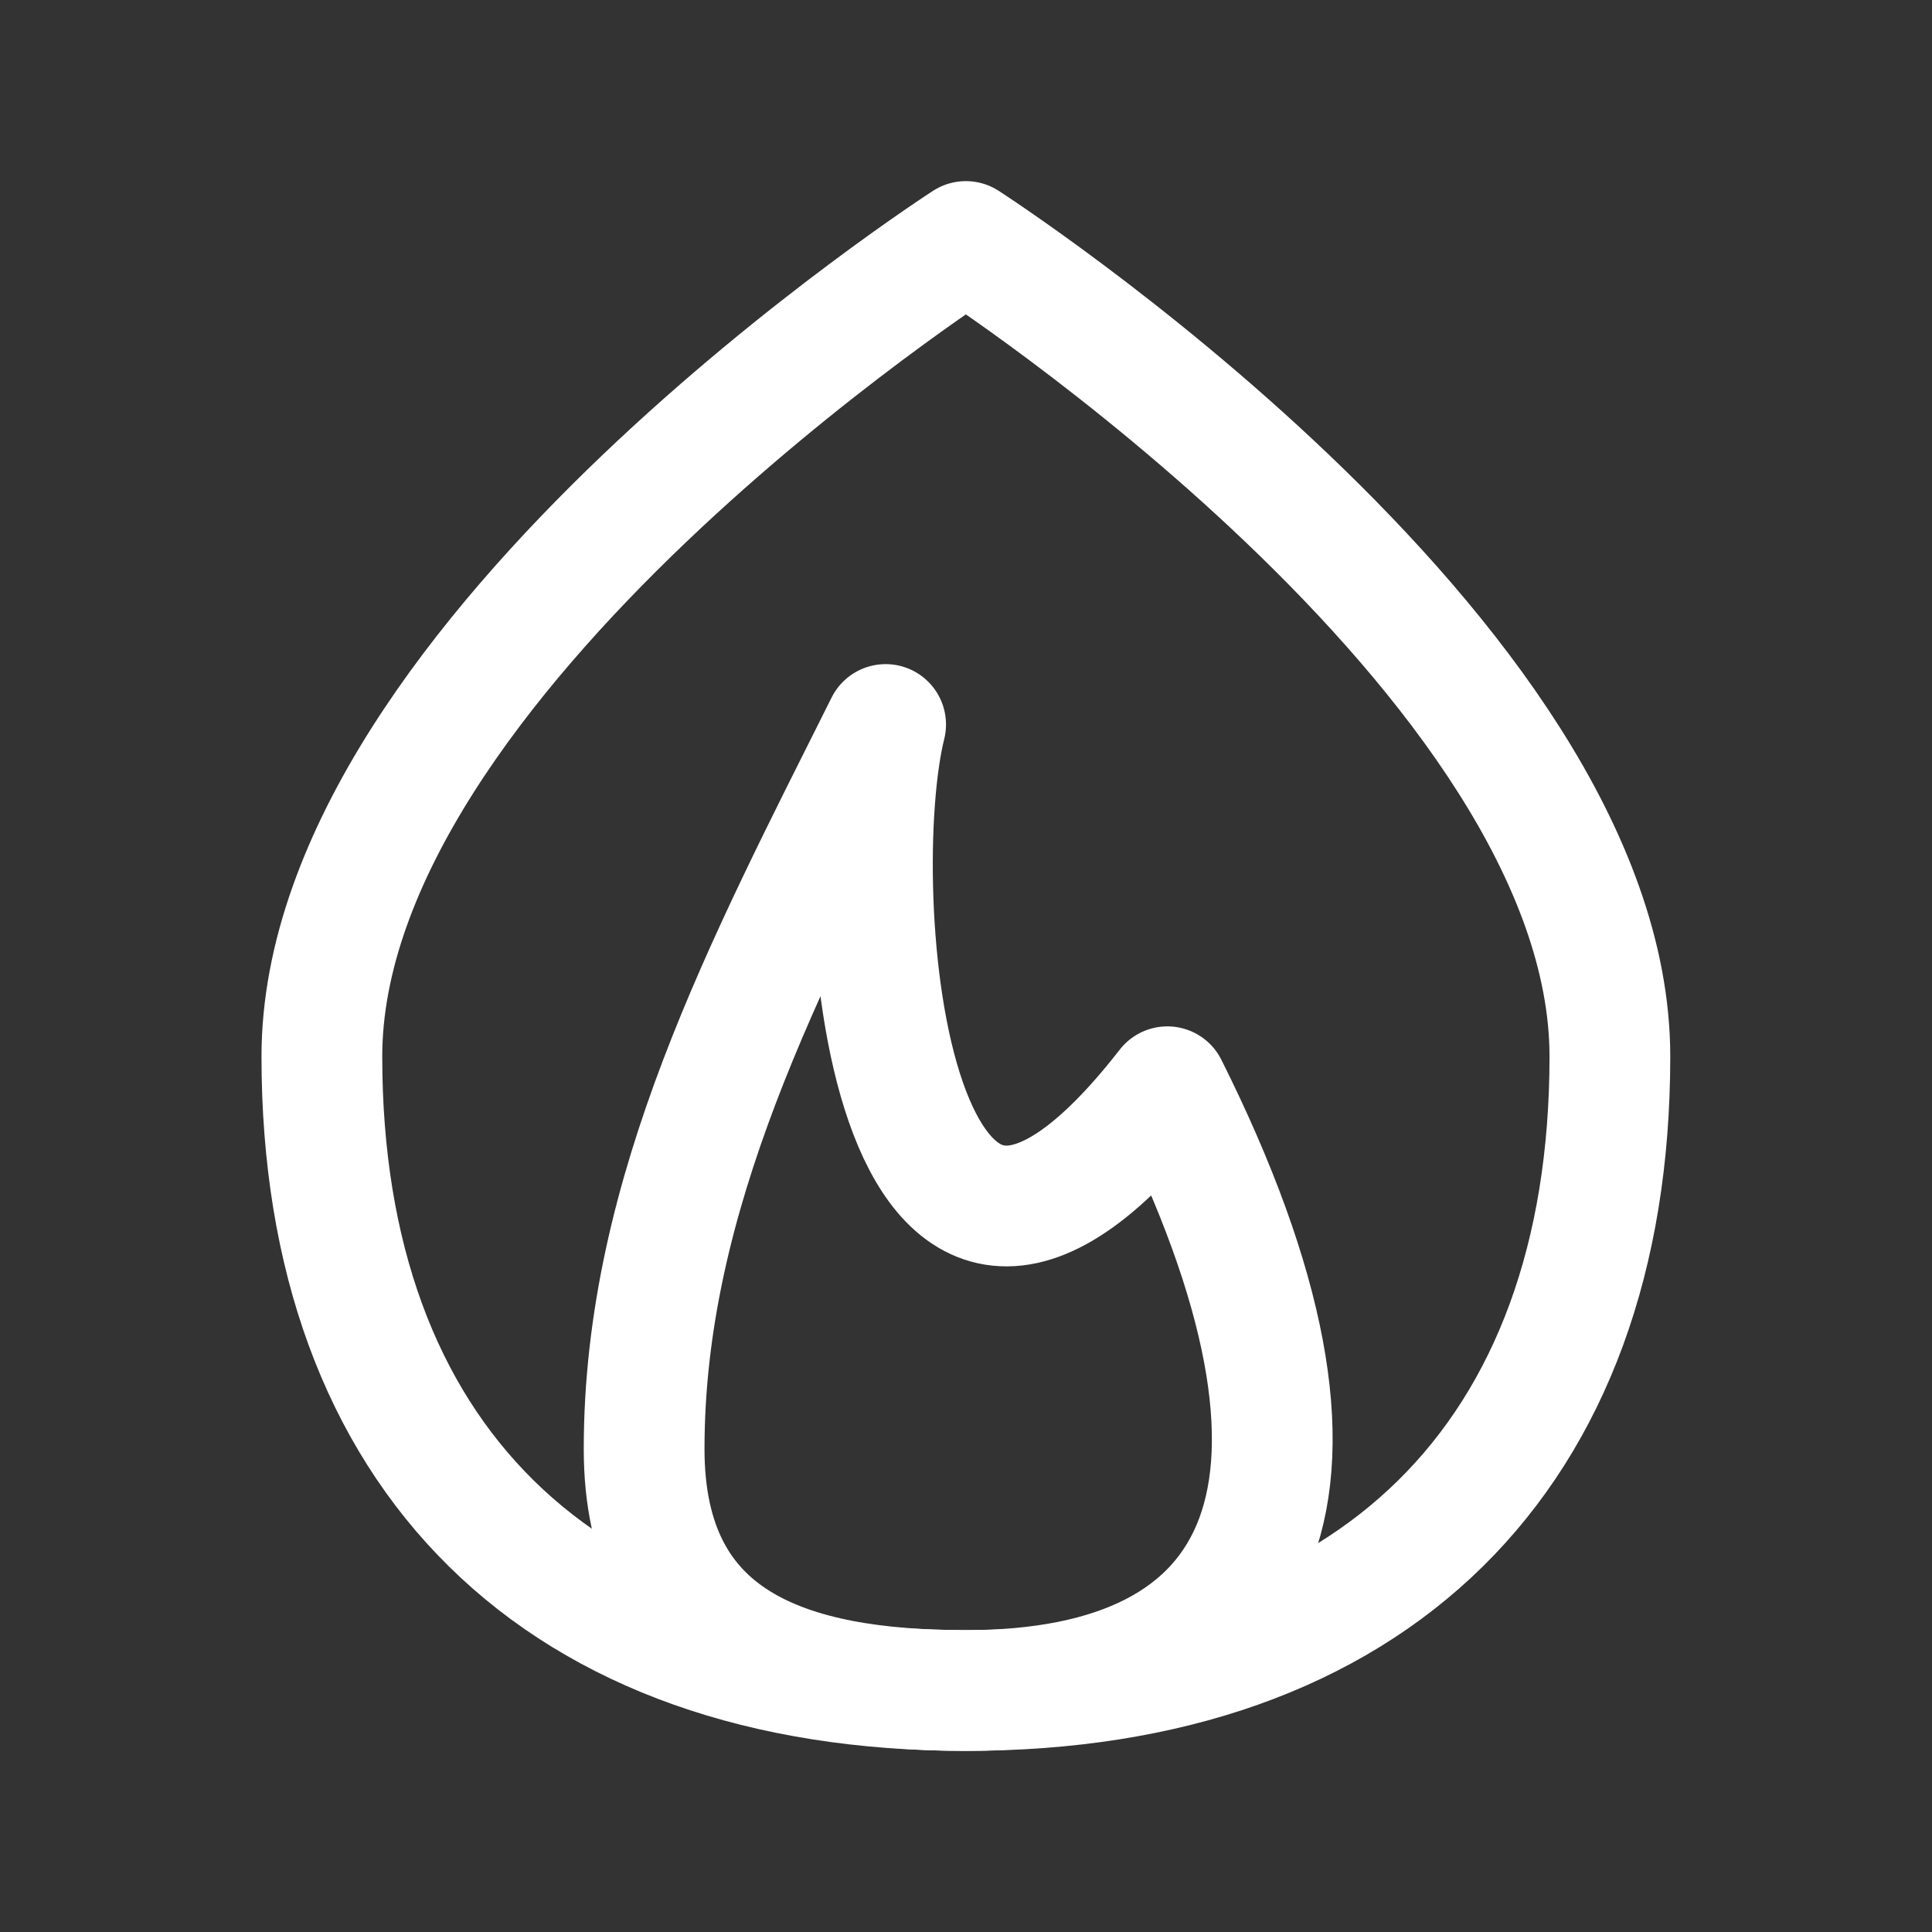 <?xml version="1.0" encoding="UTF-8"?> <svg xmlns="http://www.w3.org/2000/svg" width="40" height="40" viewBox="0 0 40 40" fill="none"><rect x="0" y="0" width="40" height="40" fill="#333333" stroke="none"/> <path d="M13.336 30C13.336 34.025 16.319 35 20.003 35C26.268 35 28.336 30.833 24.169 22.5C18.336 30 17.503 18.333 18.336 15C15.836 20 13.336 24.697 13.336 30Z" stroke="white" stroke-width="2.5" stroke-linecap="round" stroke-linejoin="round"></path> <path d="M19.997 35C28.414 35 33.331 30.16 33.331 21.875C33.331 13.592 19.997 5 19.997 5C19.997 5 6.664 13.59 6.664 21.875C6.664 30.158 11.581 35 19.997 35Z" stroke="white" stroke-width="2.5" stroke-linecap="round" stroke-linejoin="round"></path> </svg> 